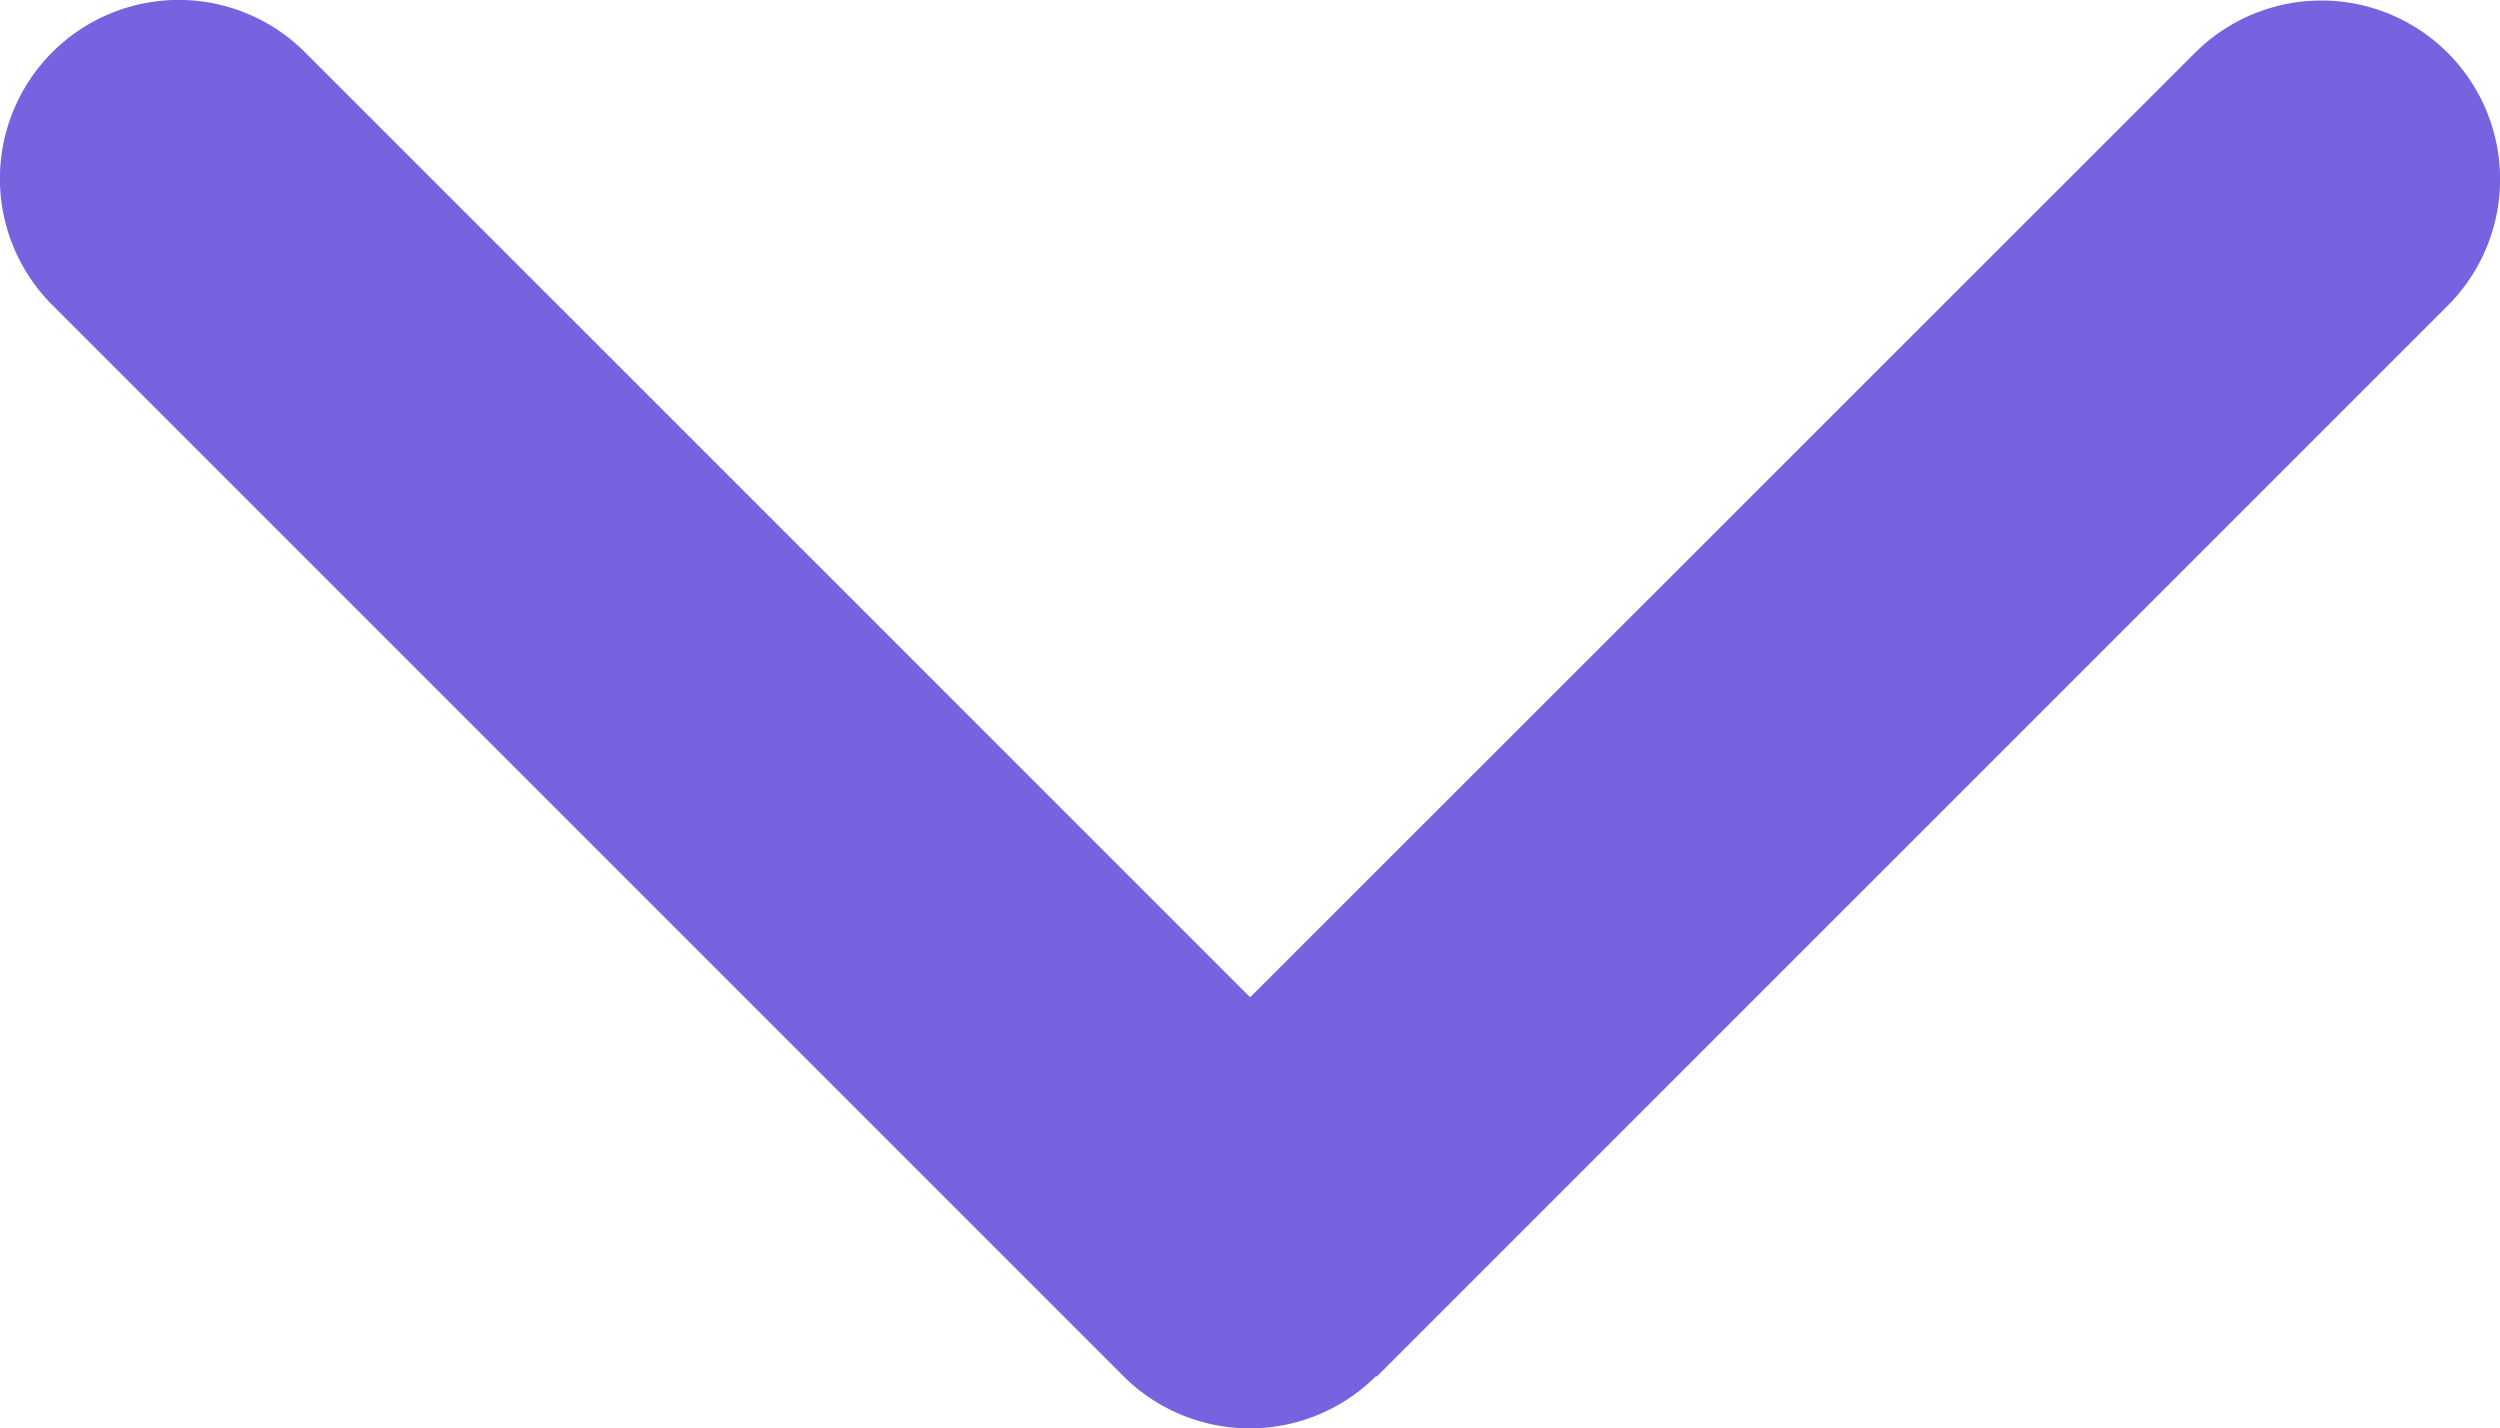 <svg xmlns="http://www.w3.org/2000/svg" width="47.205" height="26.971" viewBox="0 0 47.205 26.971">
  <path id="chevron-up-solid_3_" data-name="chevron-up-solid (3)" d="M21.222.988a3.376,3.376,0,0,1,4.772,0L46.218,21.212a3.374,3.374,0,1,1-4.772,4.772L23.6,8.14,5.759,25.973A3.374,3.374,0,0,1,.987,21.2L21.211.977Z" transform="translate(47.205 26.971) rotate(180)" fill="#7762df"/>
</svg>
